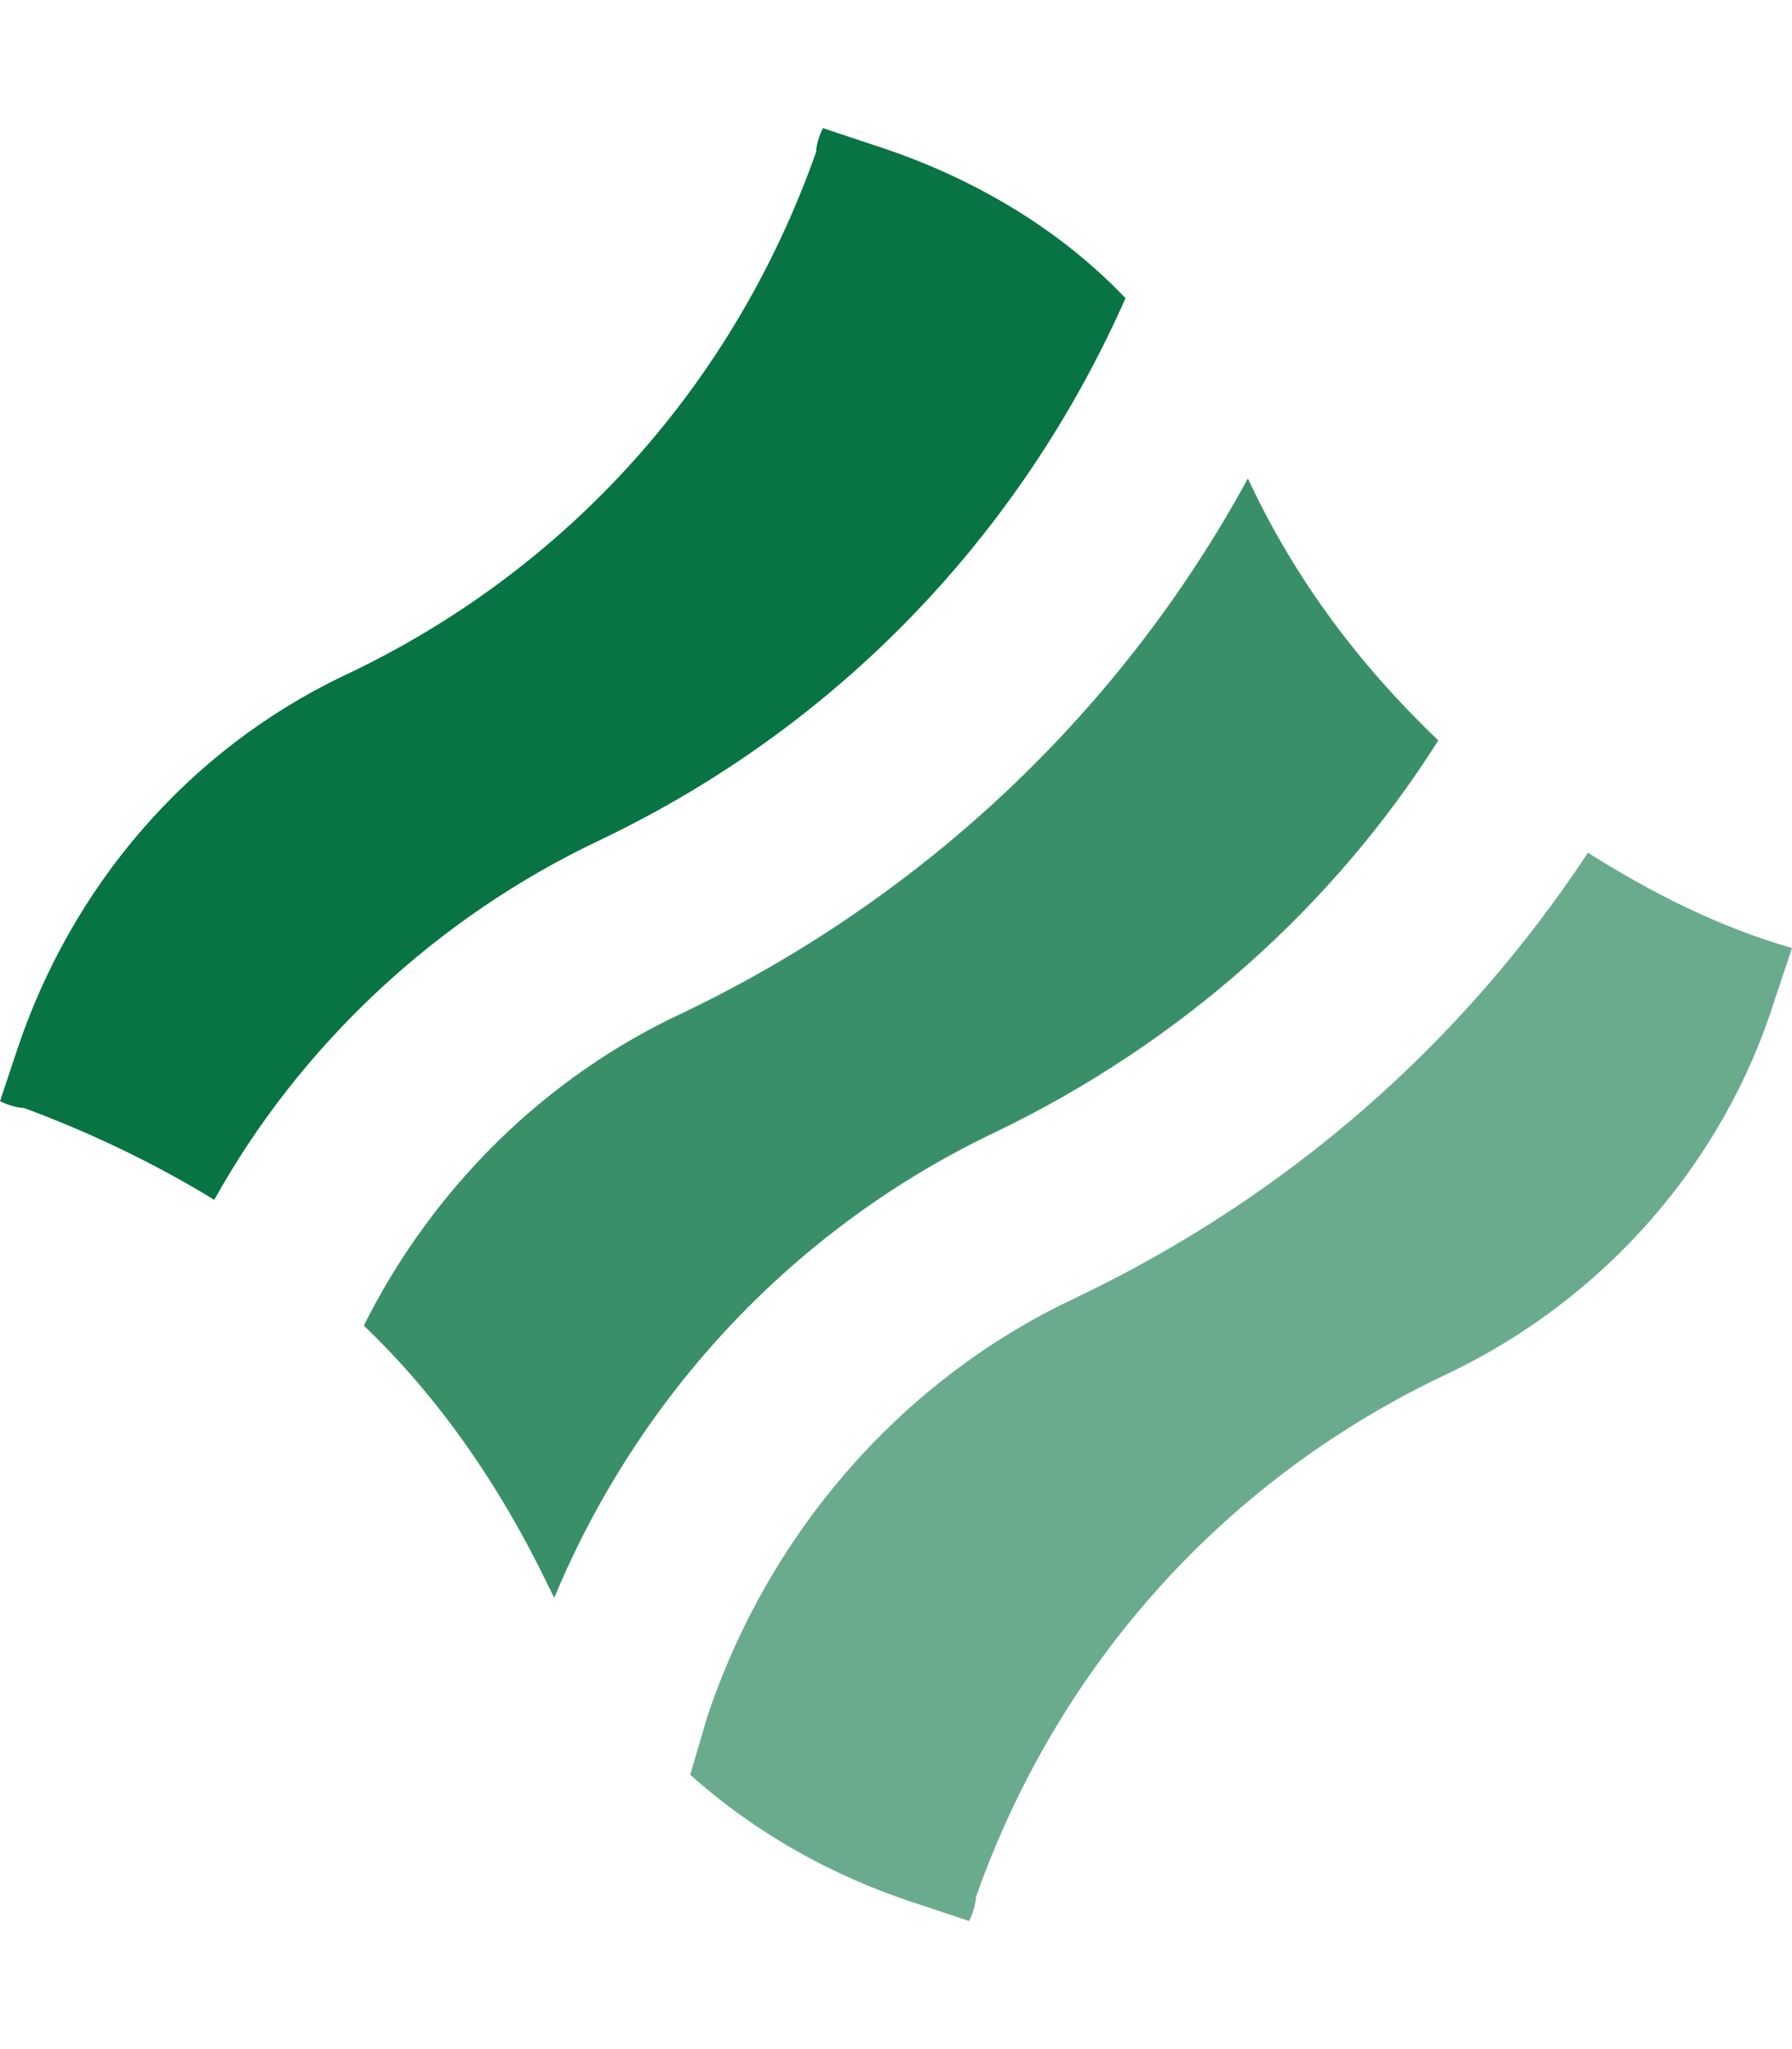 <svg fill="none" height="48" viewBox="0 0 42 48" width="42" xmlns="http://www.w3.org/2000/svg"><g fill="#087443"><path d="m14.106 19.657c5.499-2.63 9.803-7.093 12.273-12.672-1.594-1.674-3.666-2.869-5.897-3.586l-1.195-.398c-.08.159-.159.398-.159.558-1.913 5.419-5.818 9.803-11.078 12.273-3.666 1.753-6.376 4.941-7.651 8.767l-.398 1.196c.159.08.398.159.558.159 1.514.558 3.028 1.275 4.463 2.152 1.992-3.586 5.18-6.615 9.085-8.448z"/><path d="m37.217 19.975c-2.949 4.463-7.013 8.049-12.034 10.44-4.064 1.913-7.173 5.499-8.607 9.803l-.399 1.355c1.514 1.355 3.347 2.391 5.34 3.028l1.196.399c.08-.159.159-.399.159-.558 1.913-5.419 5.818-9.803 11.078-12.273 3.666-1.753 6.455-4.941 7.651-8.767l.399-1.195c-1.674-.478-3.268-1.275-4.782-2.232z" opacity=".6"/><path d="m12.99 37.428c1.992-4.782 5.658-8.687 10.36-10.918 4.303-2.072 7.89-5.26 10.36-9.165-1.833-1.753-3.347-3.746-4.463-6.137-2.949 5.419-7.571 9.803-13.229 12.512-3.268 1.514-5.897 4.144-7.491 7.332 1.753 1.674 3.188 3.746 4.304 6.057 0 0 .08.159.159.319z" opacity=".8"/></g></svg>